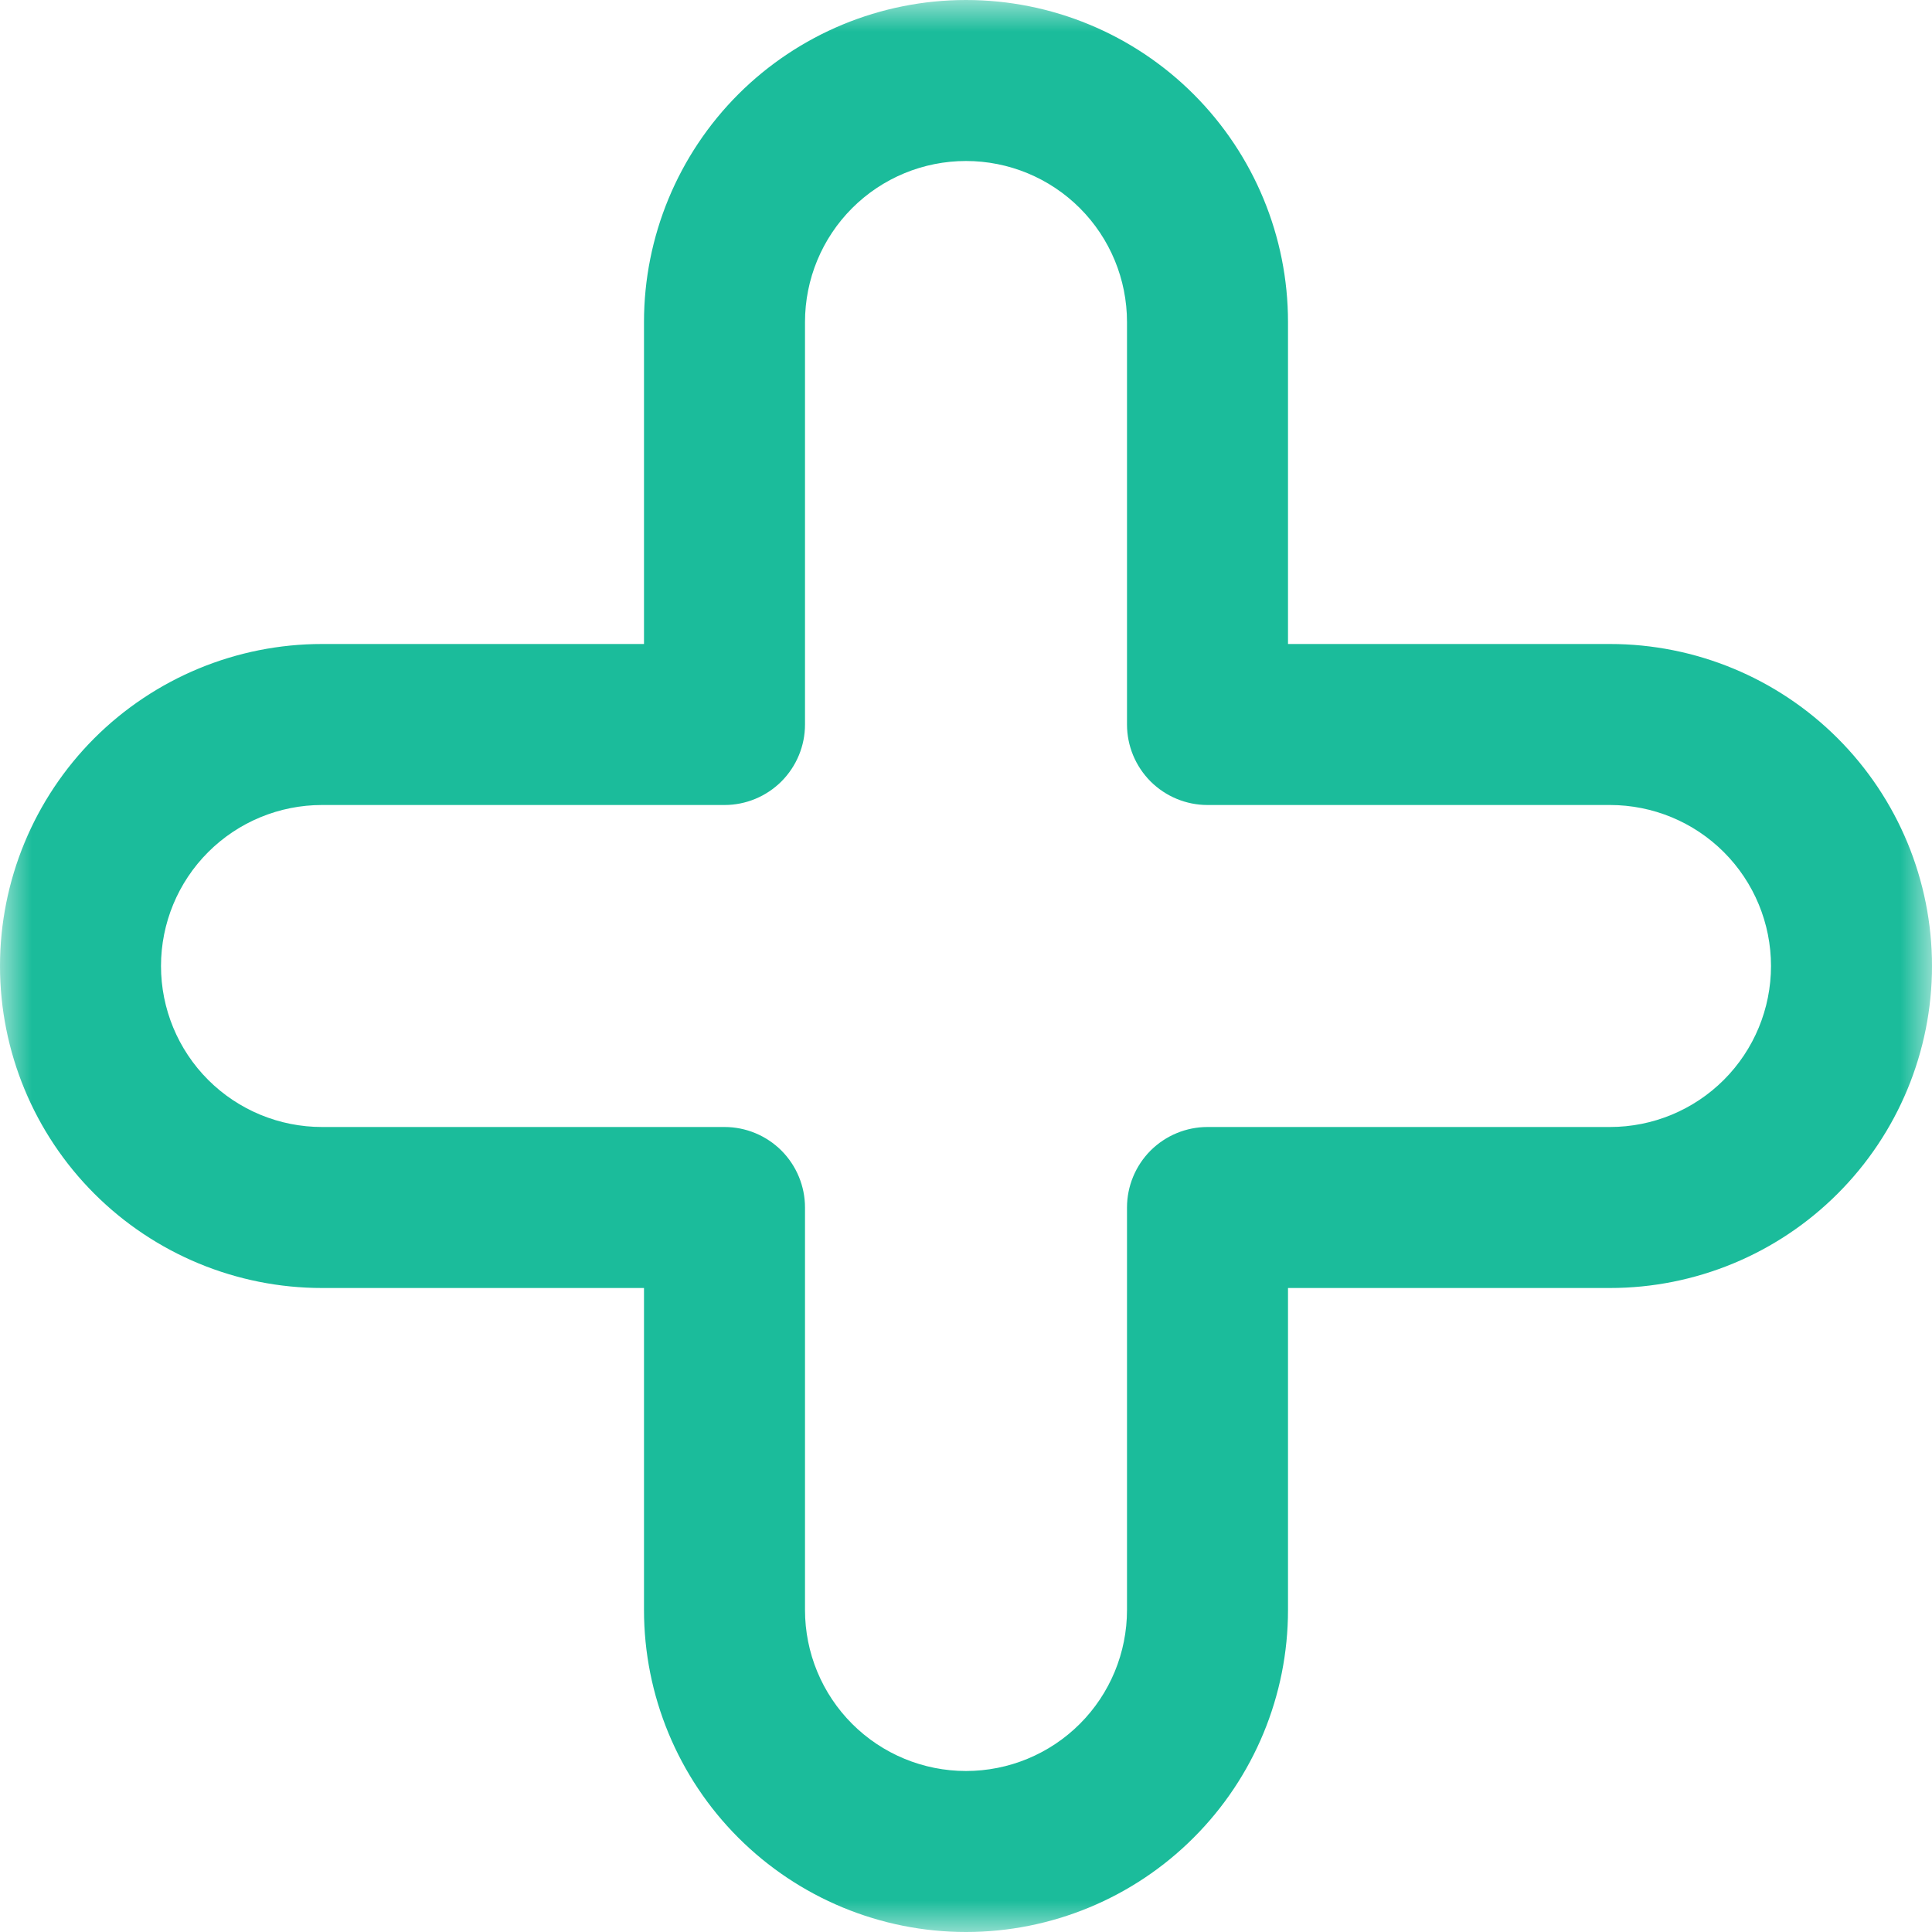 <?xml version="1.0" encoding="UTF-8"?> <svg xmlns="http://www.w3.org/2000/svg" width="30" height="30" viewBox="0 0 30 30" fill="none"><g clip-path="url(#clip0_7505_27638)"><mask id="mask0_7505_27638" style="mask-type:luminance" maskUnits="userSpaceOnUse" x="0" y="0" width="30" height="30"><path d="M30 0H0V30H30V0Z" fill="white"></path></mask><g mask="url(#mask0_7505_27638)"><path d="M15 30C13.674 30 12.402 29.473 11.464 28.535C10.527 27.598 10 26.326 10 25V20H5C3.674 20 2.402 19.473 1.464 18.535C0.527 17.598 0 16.326 0 15C0 13.674 0.527 12.402 1.464 11.464C2.402 10.527 3.674 10 5 10H10V5C10 3.674 10.527 2.402 11.464 1.464C12.402 0.527 13.674 0 15 0C16.326 0 17.598 0.527 18.535 1.464C19.473 2.402 20 3.674 20 5V10H25C26.326 10 27.598 10.527 28.535 11.464C29.473 12.402 30 13.674 30 15C30 16.326 29.473 17.598 28.535 18.535C27.598 19.473 26.326 20 25 20H20V25C20 26.326 19.473 27.598 18.535 28.535C17.598 29.473 16.326 30 15 30ZM5 12.5C4.337 12.5 3.701 12.763 3.232 13.232C2.763 13.701 2.5 14.337 2.5 15C2.5 15.663 2.763 16.299 3.232 16.768C3.701 17.237 4.337 17.5 5 17.5H11.25C11.582 17.5 11.899 17.632 12.134 17.866C12.368 18.101 12.5 18.419 12.5 18.75V25C12.5 25.663 12.763 26.299 13.232 26.768C13.701 27.237 14.337 27.5 15 27.5C15.663 27.5 16.299 27.237 16.768 26.768C17.237 26.299 17.5 25.663 17.5 25V18.75C17.5 18.419 17.632 18.101 17.866 17.866C18.101 17.632 18.419 17.5 18.75 17.5H25C25.663 17.5 26.299 17.237 26.768 16.768C27.237 16.299 27.5 15.663 27.5 15C27.5 14.337 27.237 13.701 26.768 13.232C26.299 12.763 25.663 12.5 25 12.5H18.75C18.419 12.5 18.101 12.368 17.866 12.134C17.632 11.899 17.5 11.582 17.5 11.25V5C17.5 4.337 17.237 3.701 16.768 3.232C16.299 2.763 15.663 2.5 15 2.5C14.337 2.5 13.701 2.763 13.232 3.232C12.763 3.701 12.5 4.337 12.5 5V11.25C12.5 11.582 12.368 11.899 12.134 12.134C11.899 12.368 11.582 12.5 11.25 12.5H5Z" fill="#1BBC9B"></path></g></g><defs><clipPath id="clip0_7505_27638"><rect width="30" height="30" fill="white"></rect></clipPath></defs></svg> 